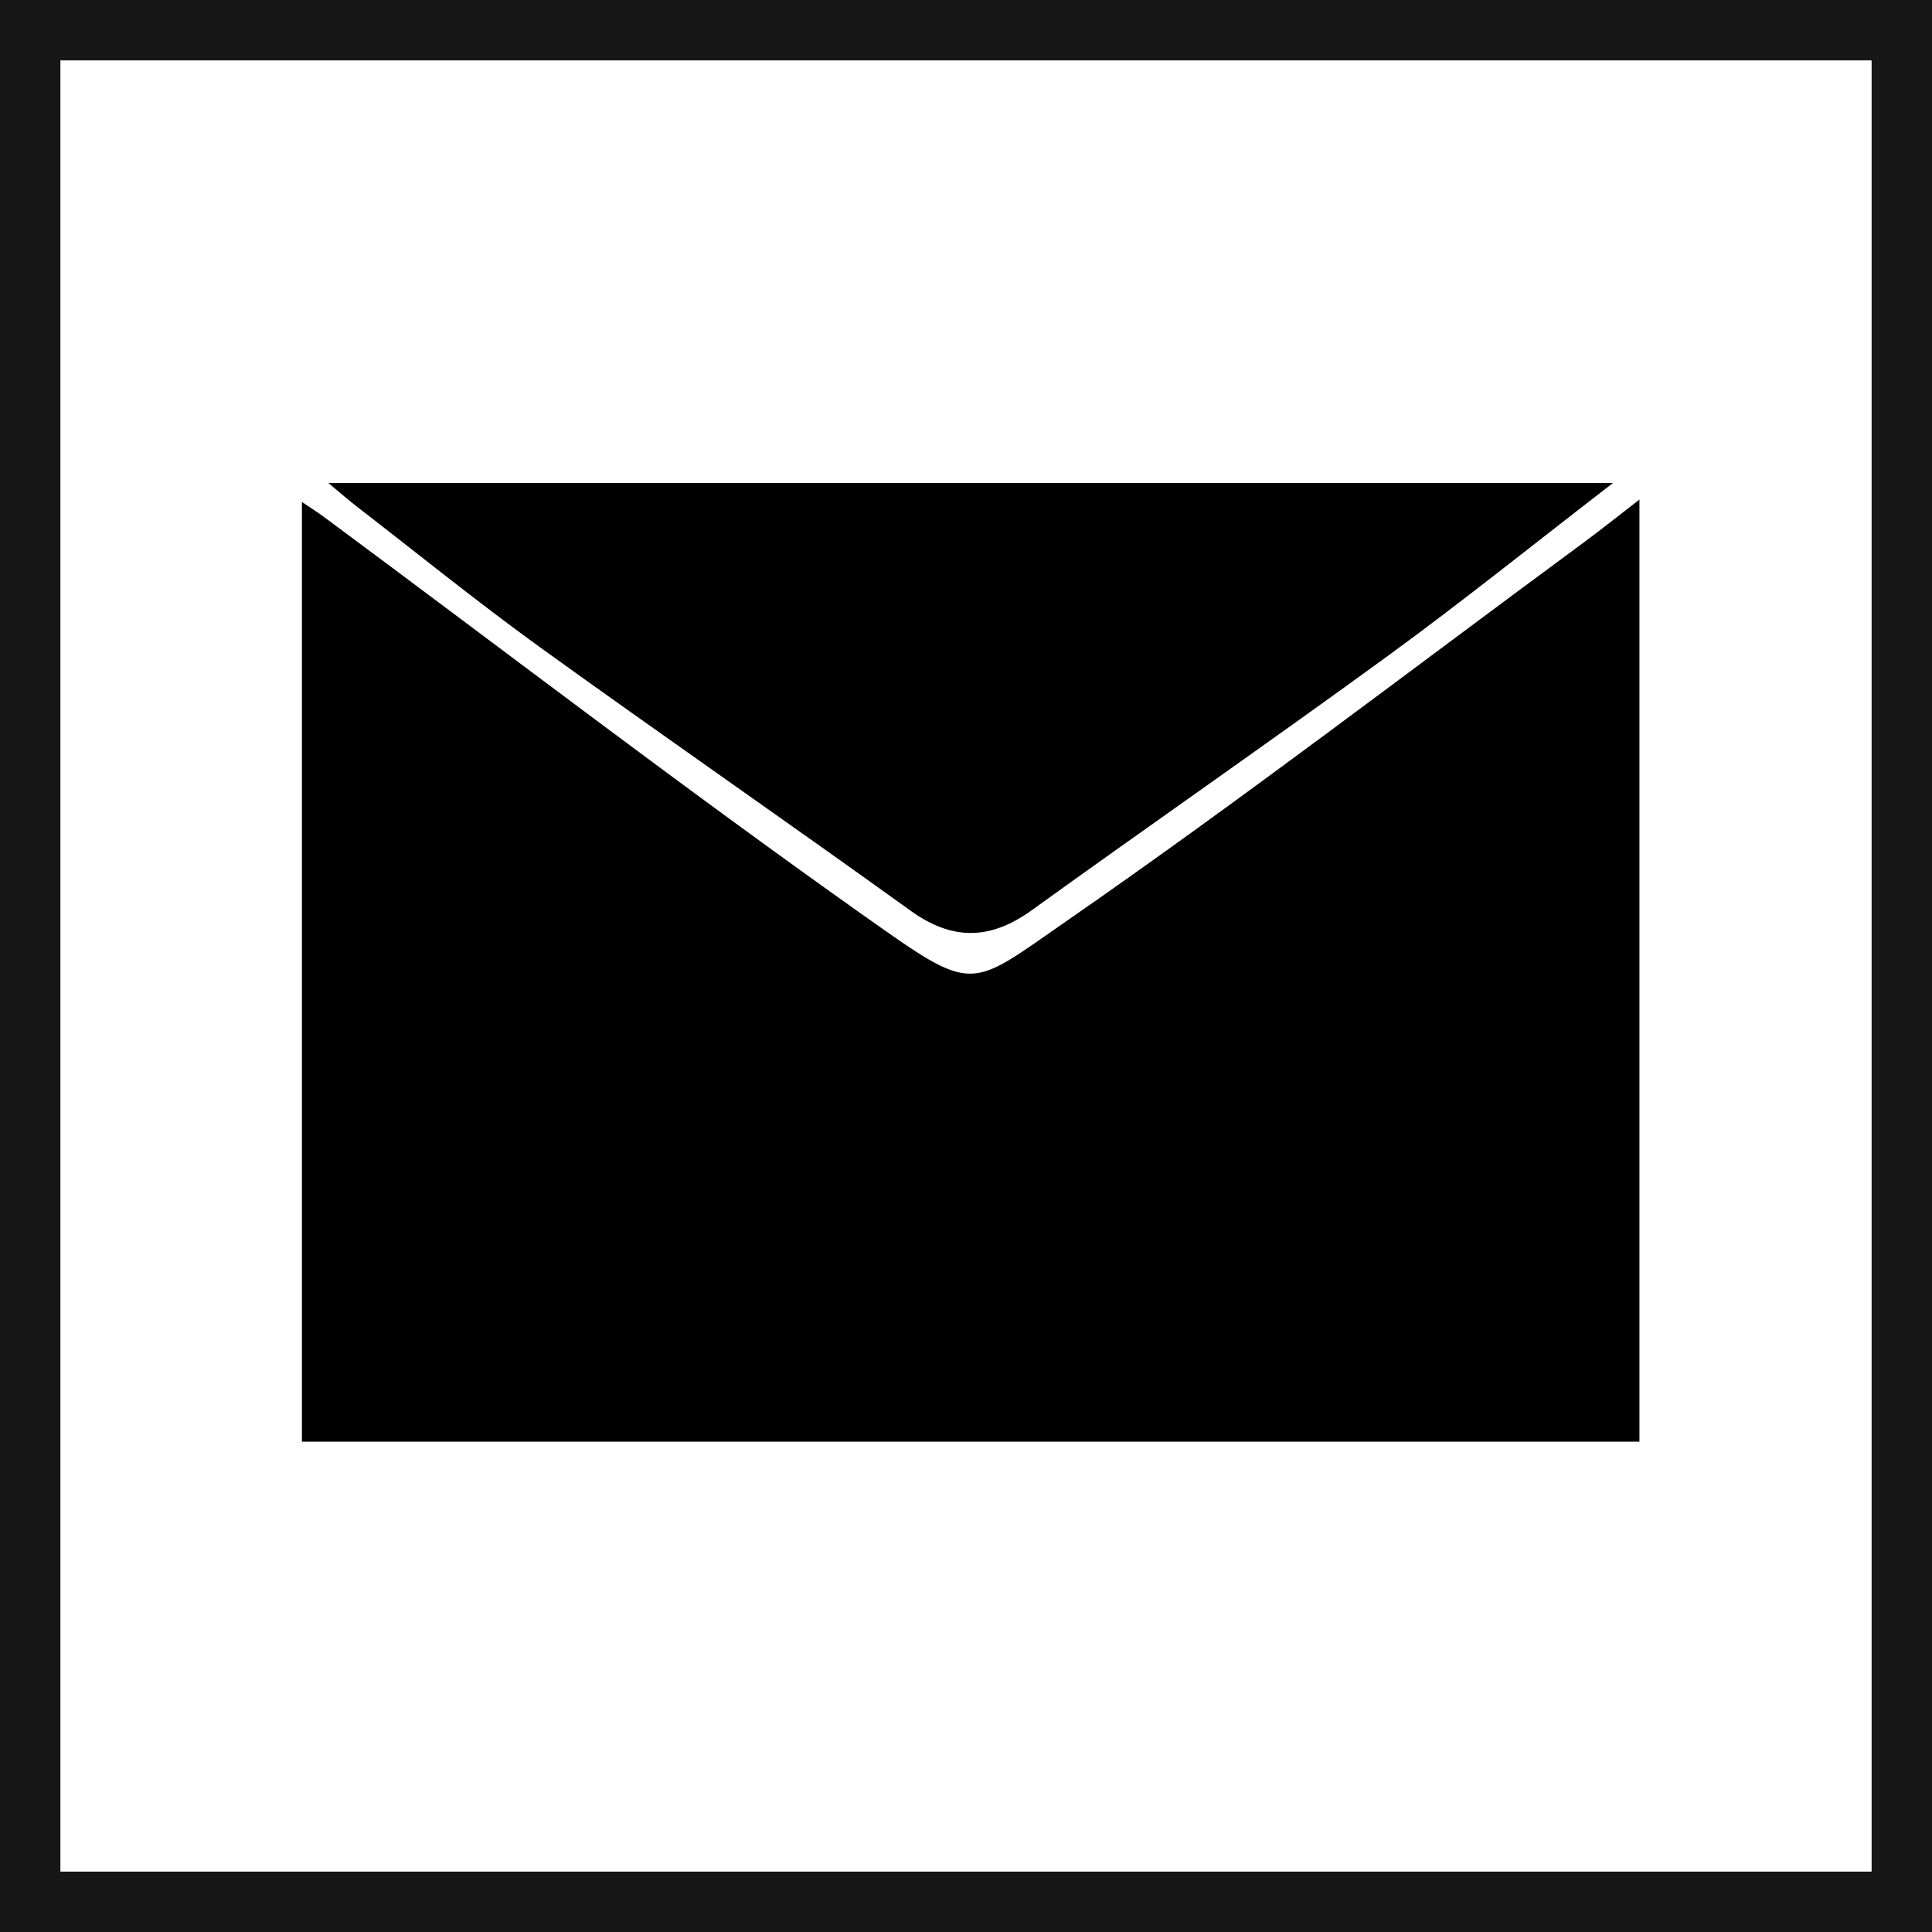 <svg xmlns="http://www.w3.org/2000/svg" xmlns:xlink="http://www.w3.org/1999/xlink" width="127.98" height="127.98" viewBox="0 0 127.98 127.98"><defs><clipPath id="a"><rect width="88.601" height="63.504" fill="none"/></clipPath></defs><g transform="translate(-868 -826)"><g transform="translate(888 858)"><g transform="translate(0 0)" clip-path="url(#a)"><path d="M88.6,2.093V64.5H0V2.252c.546.371,1.027.671,1.481,1.008,11.909,8.826,23.675,17.853,35.771,26.414,7.363,5.211,6.849,4.875,13.392.342C62.257,21.97,73.477,13.358,84.856,4.976,86,4.134,87.11,3.244,88.6,2.093" transform="translate(0 -1.001)"/><path d="M88.453,0C83.22,4.034,78.5,7.837,73.612,11.4c-7.831,5.71-15.8,11.231-23.661,16.9-2.743,1.977-5.255,2.022-8.035.018-8.167-5.887-16.453-11.61-24.615-17.5C13.2,7.849,9.256,4.653,5.246,1.554,4.711,1.142,4.2.693,3.372,0Z" transform="translate(-1.612 0)"/></g></g><g transform="translate(868 826)" fill="none" stroke="#171717" stroke-width="4"><rect width="127.98" height="127.98" stroke="none"/><rect x="2" y="2" width="123.98" height="123.98" fill="none"/></g></g></svg>